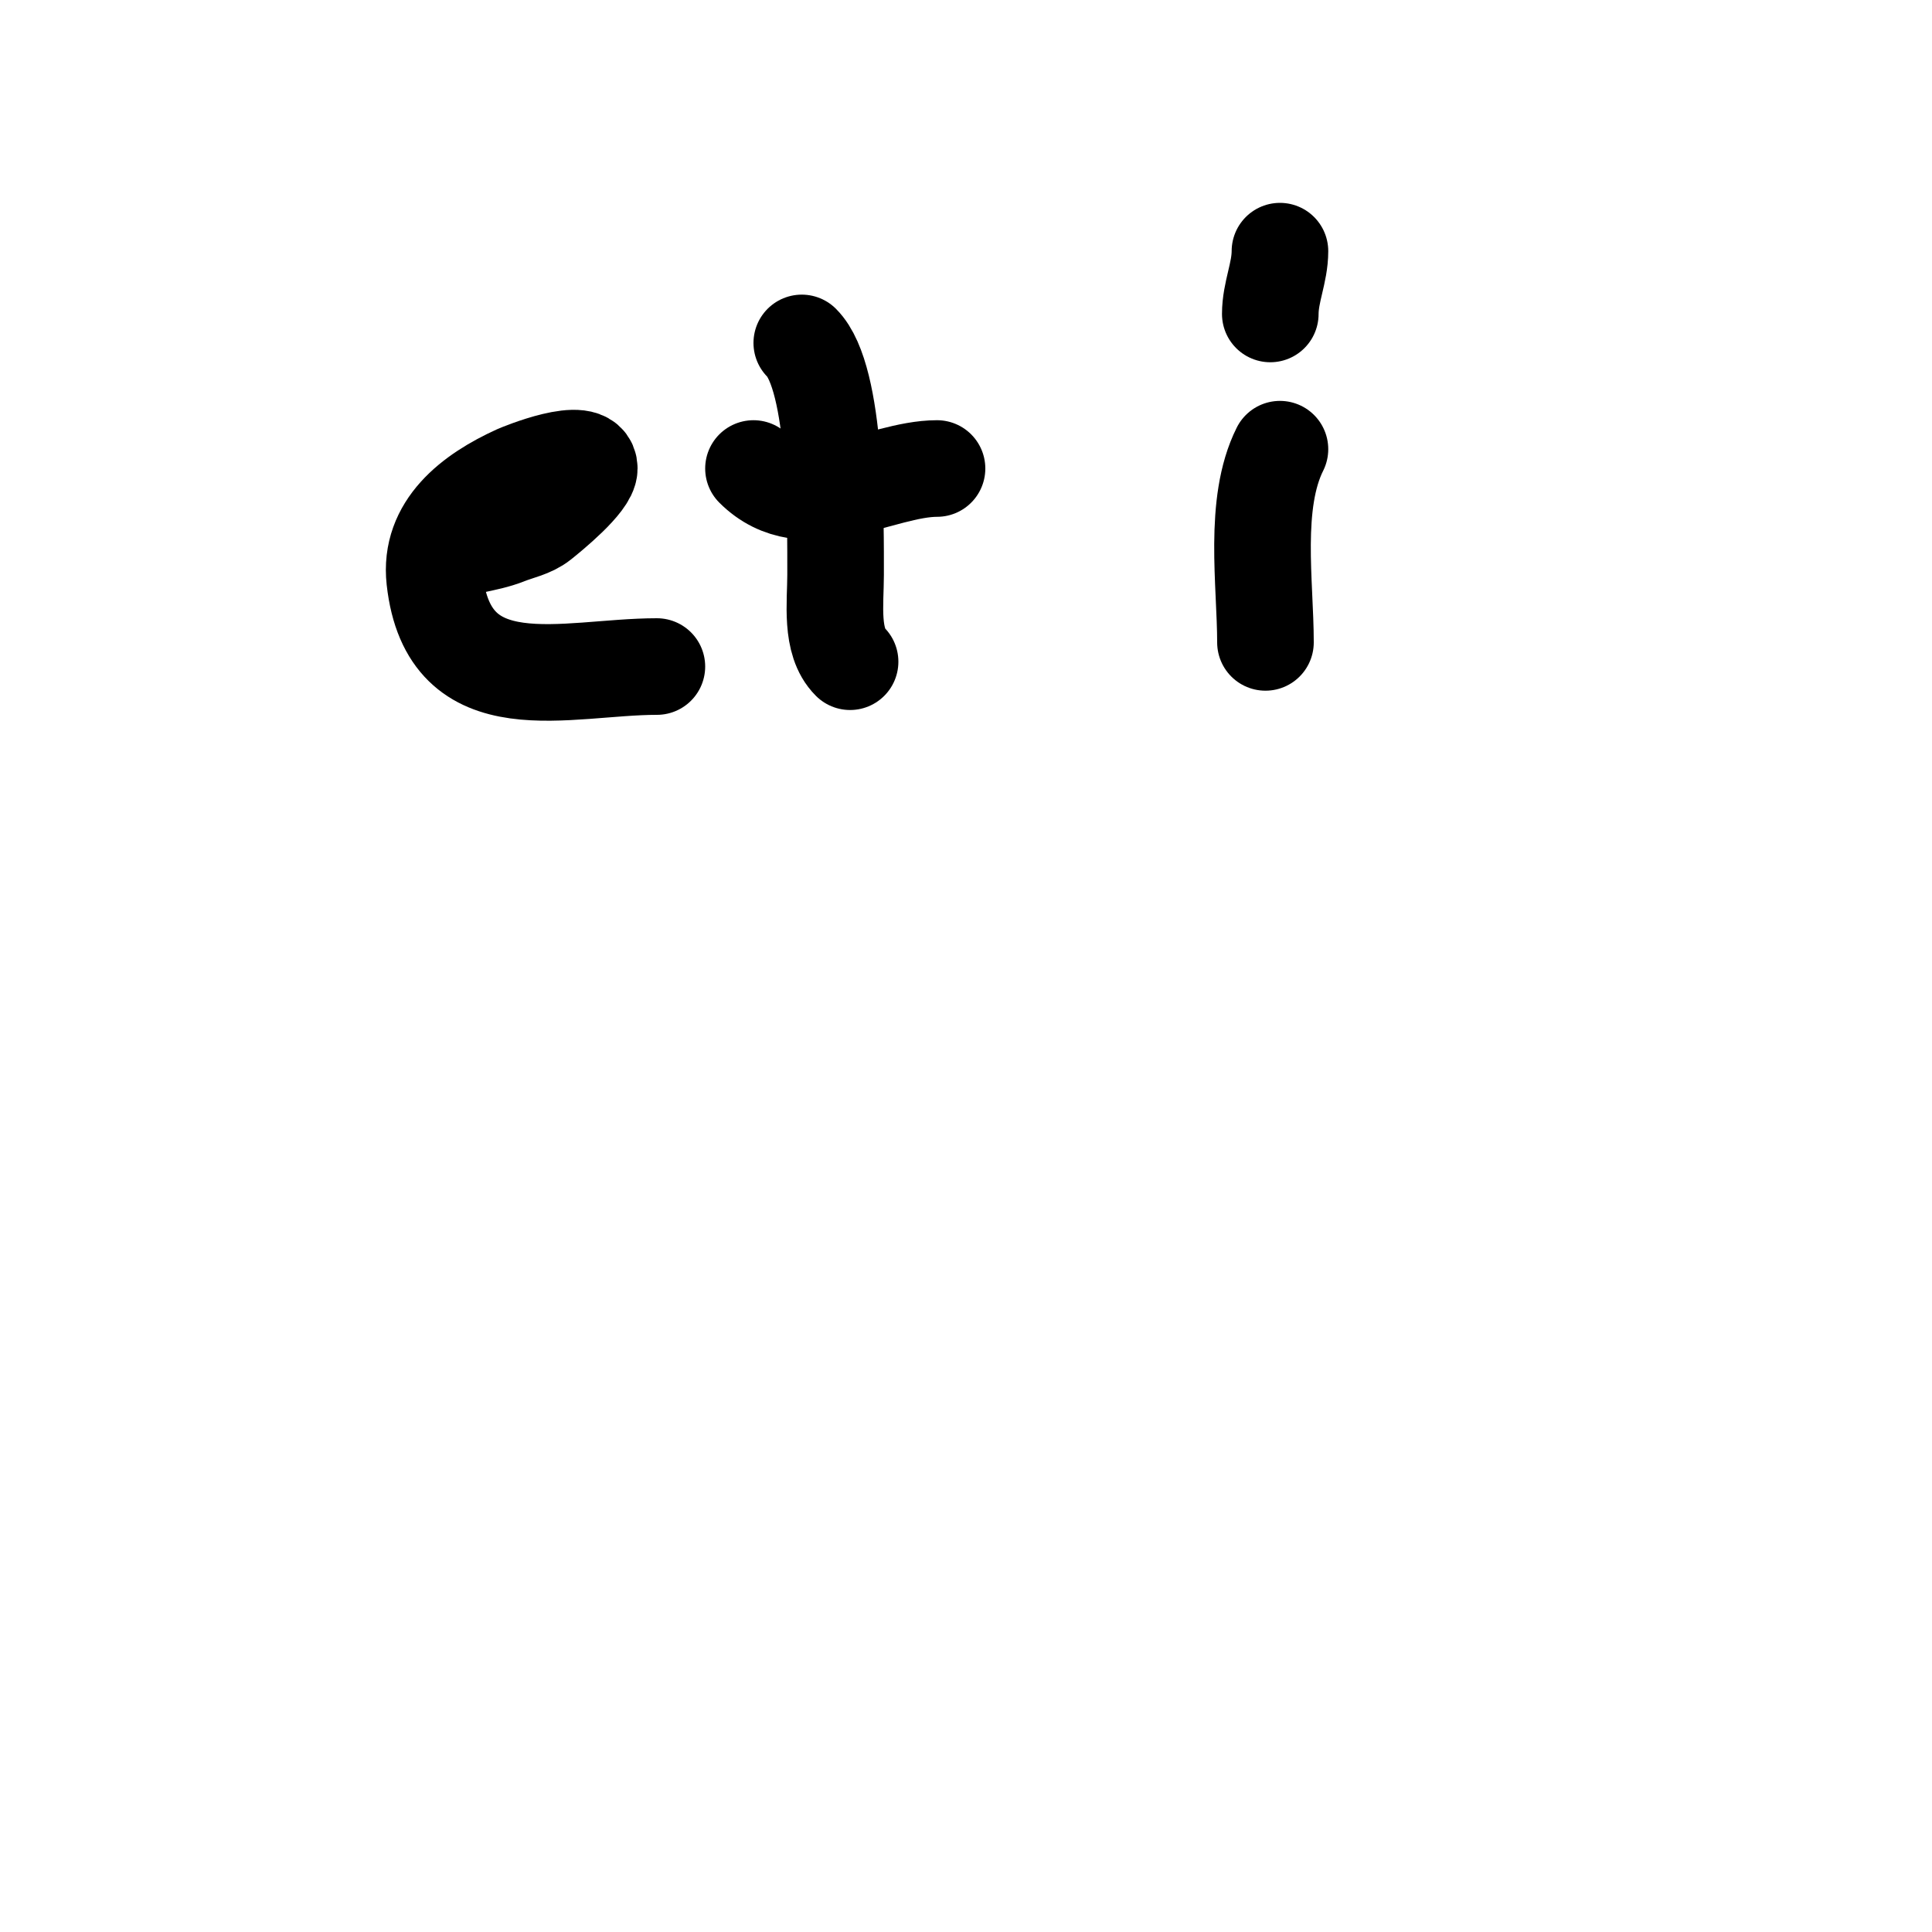 <svg viewBox='0 0 400 400' version='1.1' xmlns='http://www.w3.org/2000/svg' xmlns:xlink='http://www.w3.org/1999/xlink'><g fill='none' stroke='#000000' stroke-width='20' stroke-linecap='round' stroke-linejoin='round'><path d='M91,115c4.107,-2.054 9.476,-2.19 14,-4c2.357,-0.943 5.018,-1.414 7,-3c1.921,-1.537 10,-8.103 10,-11c0,-5.281 -14.542,0.792 -15,1c-9.346,4.248 -18.222,10.999 -17,22c2.913,26.214 27.106,18 46,18'/><path d='M166,71c7.282,7.282 7,37.693 7,48c0,5.835 -1.145,13.855 3,18'/><path d='M156,97c10.755,10.755 26.307,0 38,0'/><path d='M265,93c-5.624,11.247 -3,27.834 -3,40'/><path d='M268,66'/><path d='M265,52c0,4.464 -2,8.505 -2,13'/></g>
</svg>